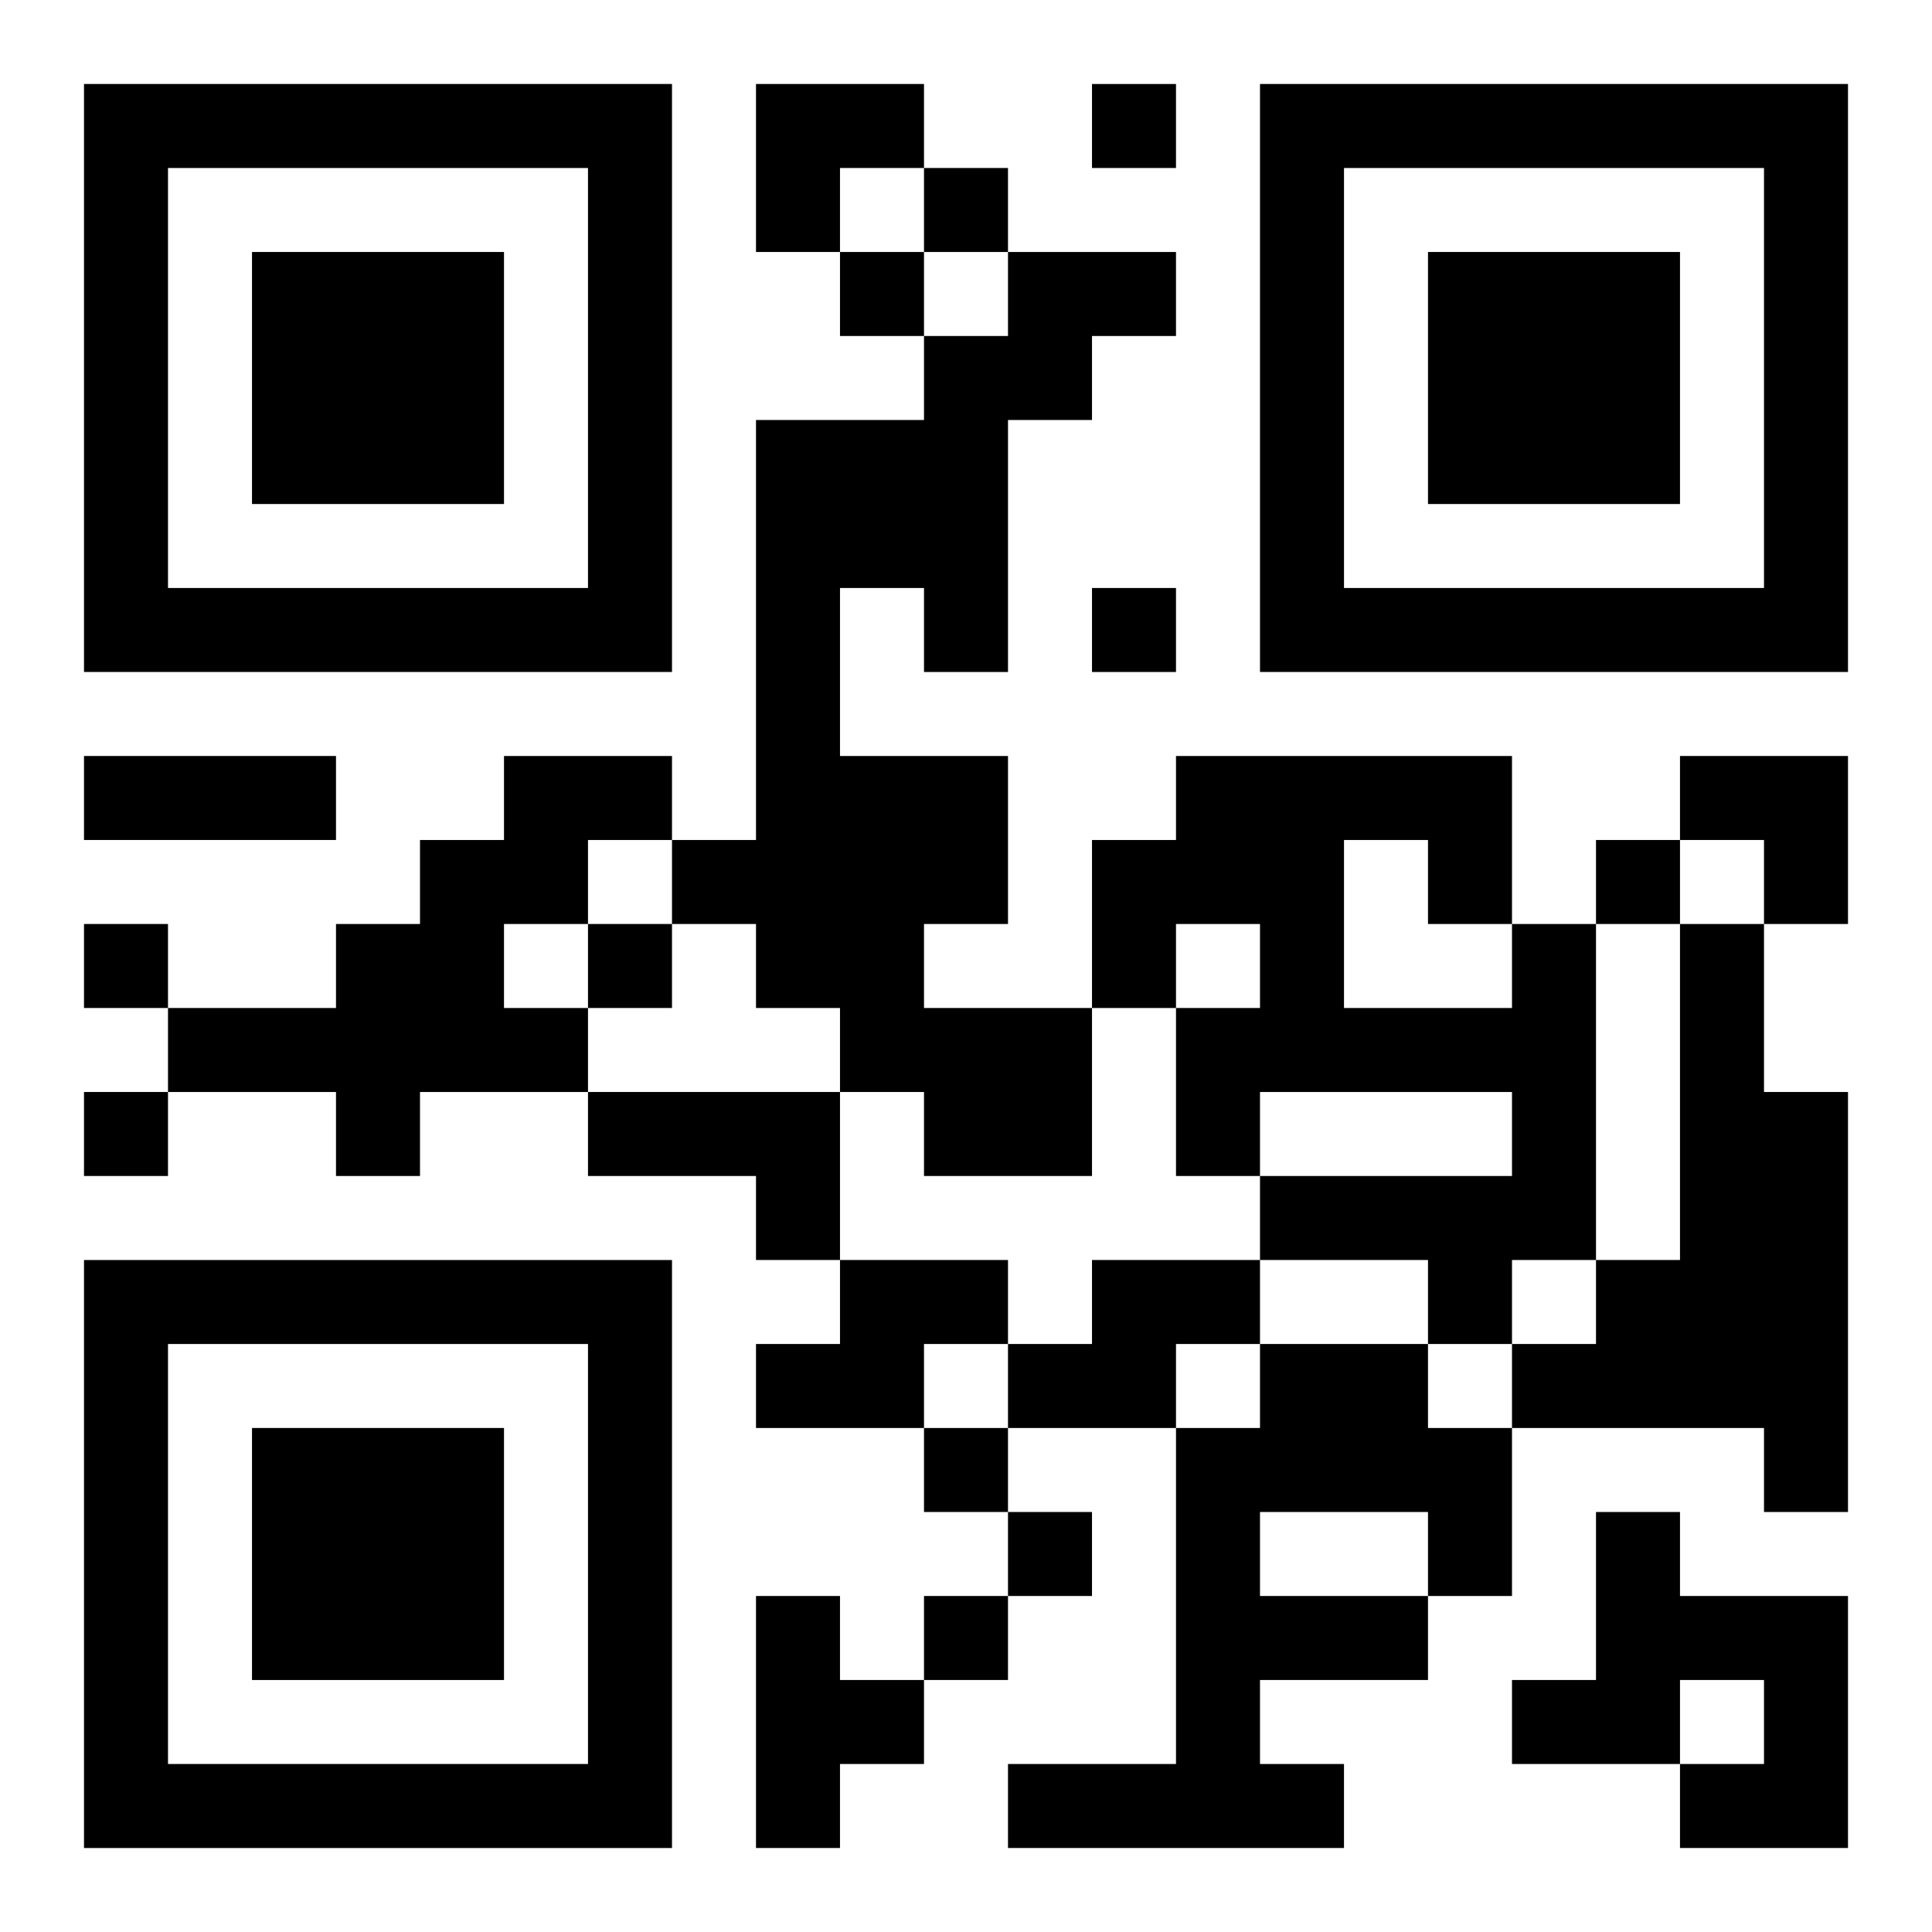 <?xml version="1.0" encoding="UTF-8"?>
<svg width="250" height="250" baseProfile="full" version="1.1" viewBox="-1 -1 23 23" xmlns="http://www.w3.org/2000/svg" xmlns:xlink="http://www.w3.org/1999/xlink"><symbol id="a"><path d="m0 7v7h7v-7h-7zm1 1h5v5h-5v-5zm1 1v3h3v-3h-3z"/></symbol><use y="-7" xlink:href="#a"/><use y="7" xlink:href="#a"/><use x="14" y="-7" xlink:href="#a"/><path d="m11 2h2v1h-1v1h-1v3h-1v-1h-1v2h2v2h-1v1h2v2h-2v-1h-1v-1h-1v-1h-1v-1h1v-5h2v-1h1v-1m-6 6h2v1h-1v1h-1v1h1v1h-2v1h-1v-1h-2v-1h2v-1h1v-1h1v-1m12 2h1v4h-1v1h-1v-1h-2v-1h3v-1h-3v1h-1v-2h1v-1h-1v1h-1v-2h1v-1h4v2m-2-1v2h2v-1h-1v-1h-1m4 1h1v2h1v5h-1v-1h-3v-1h1v-1h1v-4m-13 2h3v2h-1v-1h-2v-1m3 2h2v1h-1v1h-2v-1h1v-1m3 0h2v1h-1v1h-2v-1h1v-1m2 1h2v1h1v2h-1v1h-2v1h1v1h-4v-1h2v-4h1v-1m0 2v1h2v-1h-2m4 0h1v1h2v3h-2v-1h1v-1h-1v1h-2v-1h1v-2m-10 1h1v1h1v1h-1v1h-1v-3m4-18v1h1v-1h-1m-2 1v1h1v-1h-1m-1 1v1h1v-1h-1m3 4v1h1v-1h-1m6 3v1h1v-1h-1m-18 1v1h1v-1h-1m6 0v1h1v-1h-1m-6 2v1h1v-1h-1m10 4v1h1v-1h-1m1 1v1h1v-1h-1m-1 1v1h1v-1h-1m-10-10h3v1h-3v-1m8-8h2v1h-1v1h-1zm11 8h2v2h-1v-1h-1z"/></svg>
